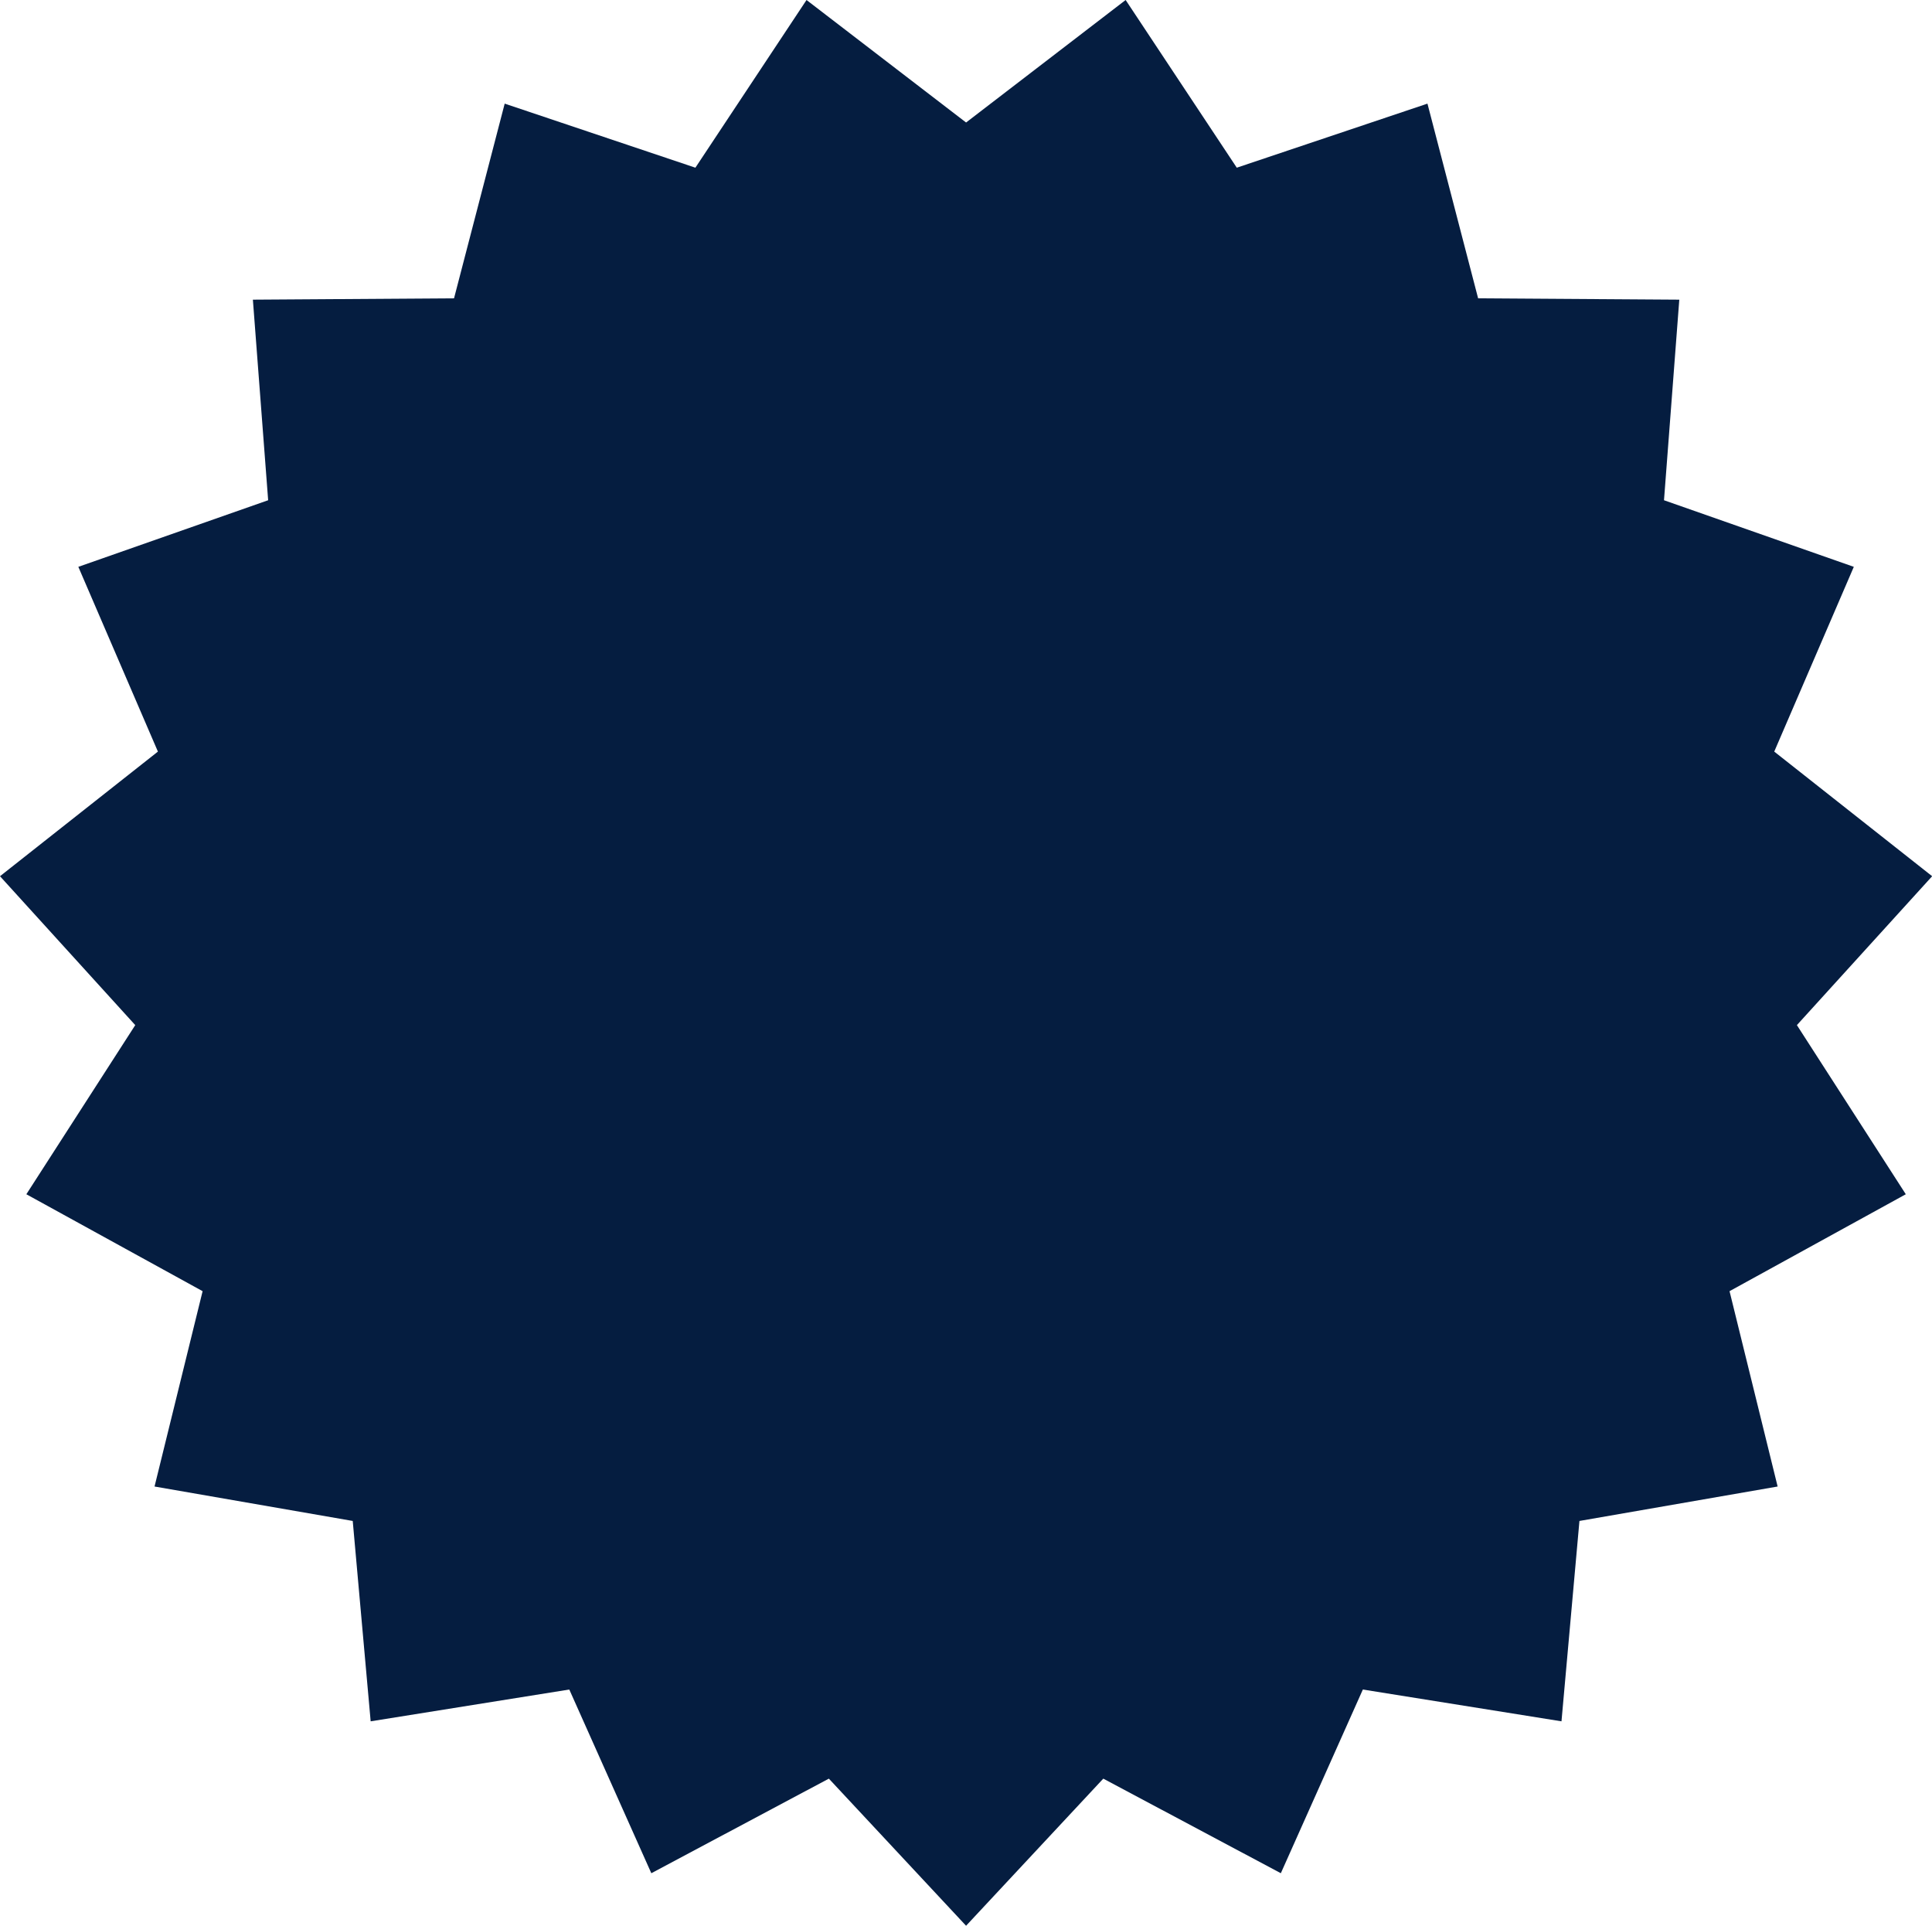 <?xml version="1.0" encoding="UTF-8" standalone="no"?><svg xmlns="http://www.w3.org/2000/svg" xmlns:xlink="http://www.w3.org/1999/xlink" fill="#000000" height="359.1" preserveAspectRatio="xMidYMid meet" version="1" viewBox="0.0 0.0 360.3 359.1" width="360.3" zoomAndPan="magnify"><defs><clipPath id="a"><path d="M 0 0 L 360.328 0 L 360.328 359.102 L 0 359.102 Z M 0 0"/></clipPath></defs><g><g clip-path="url(#a)" id="change1_1"><path d="M 180.164 22.844 L 209.922 0 L 230.648 31.27 L 266.207 19.324 L 275.656 55.629 L 313.172 55.879 L 310.32 93.281 L 345.719 105.699 L 330.879 140.152 L 360.328 163.391 L 335.105 191.156 L 355.414 222.695 L 322.543 240.77 L 331.512 277.195 L 294.551 283.617 L 291.203 320.98 L 254.16 315.051 L 238.863 349.305 L 205.754 331.668 L 180.164 359.102 L 154.574 331.668 L 121.465 349.305 L 106.168 315.051 L 69.125 320.98 L 65.781 283.617 L 28.82 277.195 L 37.785 240.77 L 4.914 222.695 L 25.223 191.156 L 0 163.391 L 29.449 140.152 L 14.609 105.699 L 50.008 93.281 L 47.16 55.879 L 84.672 55.629 L 94.121 19.324 L 129.684 31.27 L 150.41 0 L 180.164 22.844" fill="#051d40"/></g></g></svg>